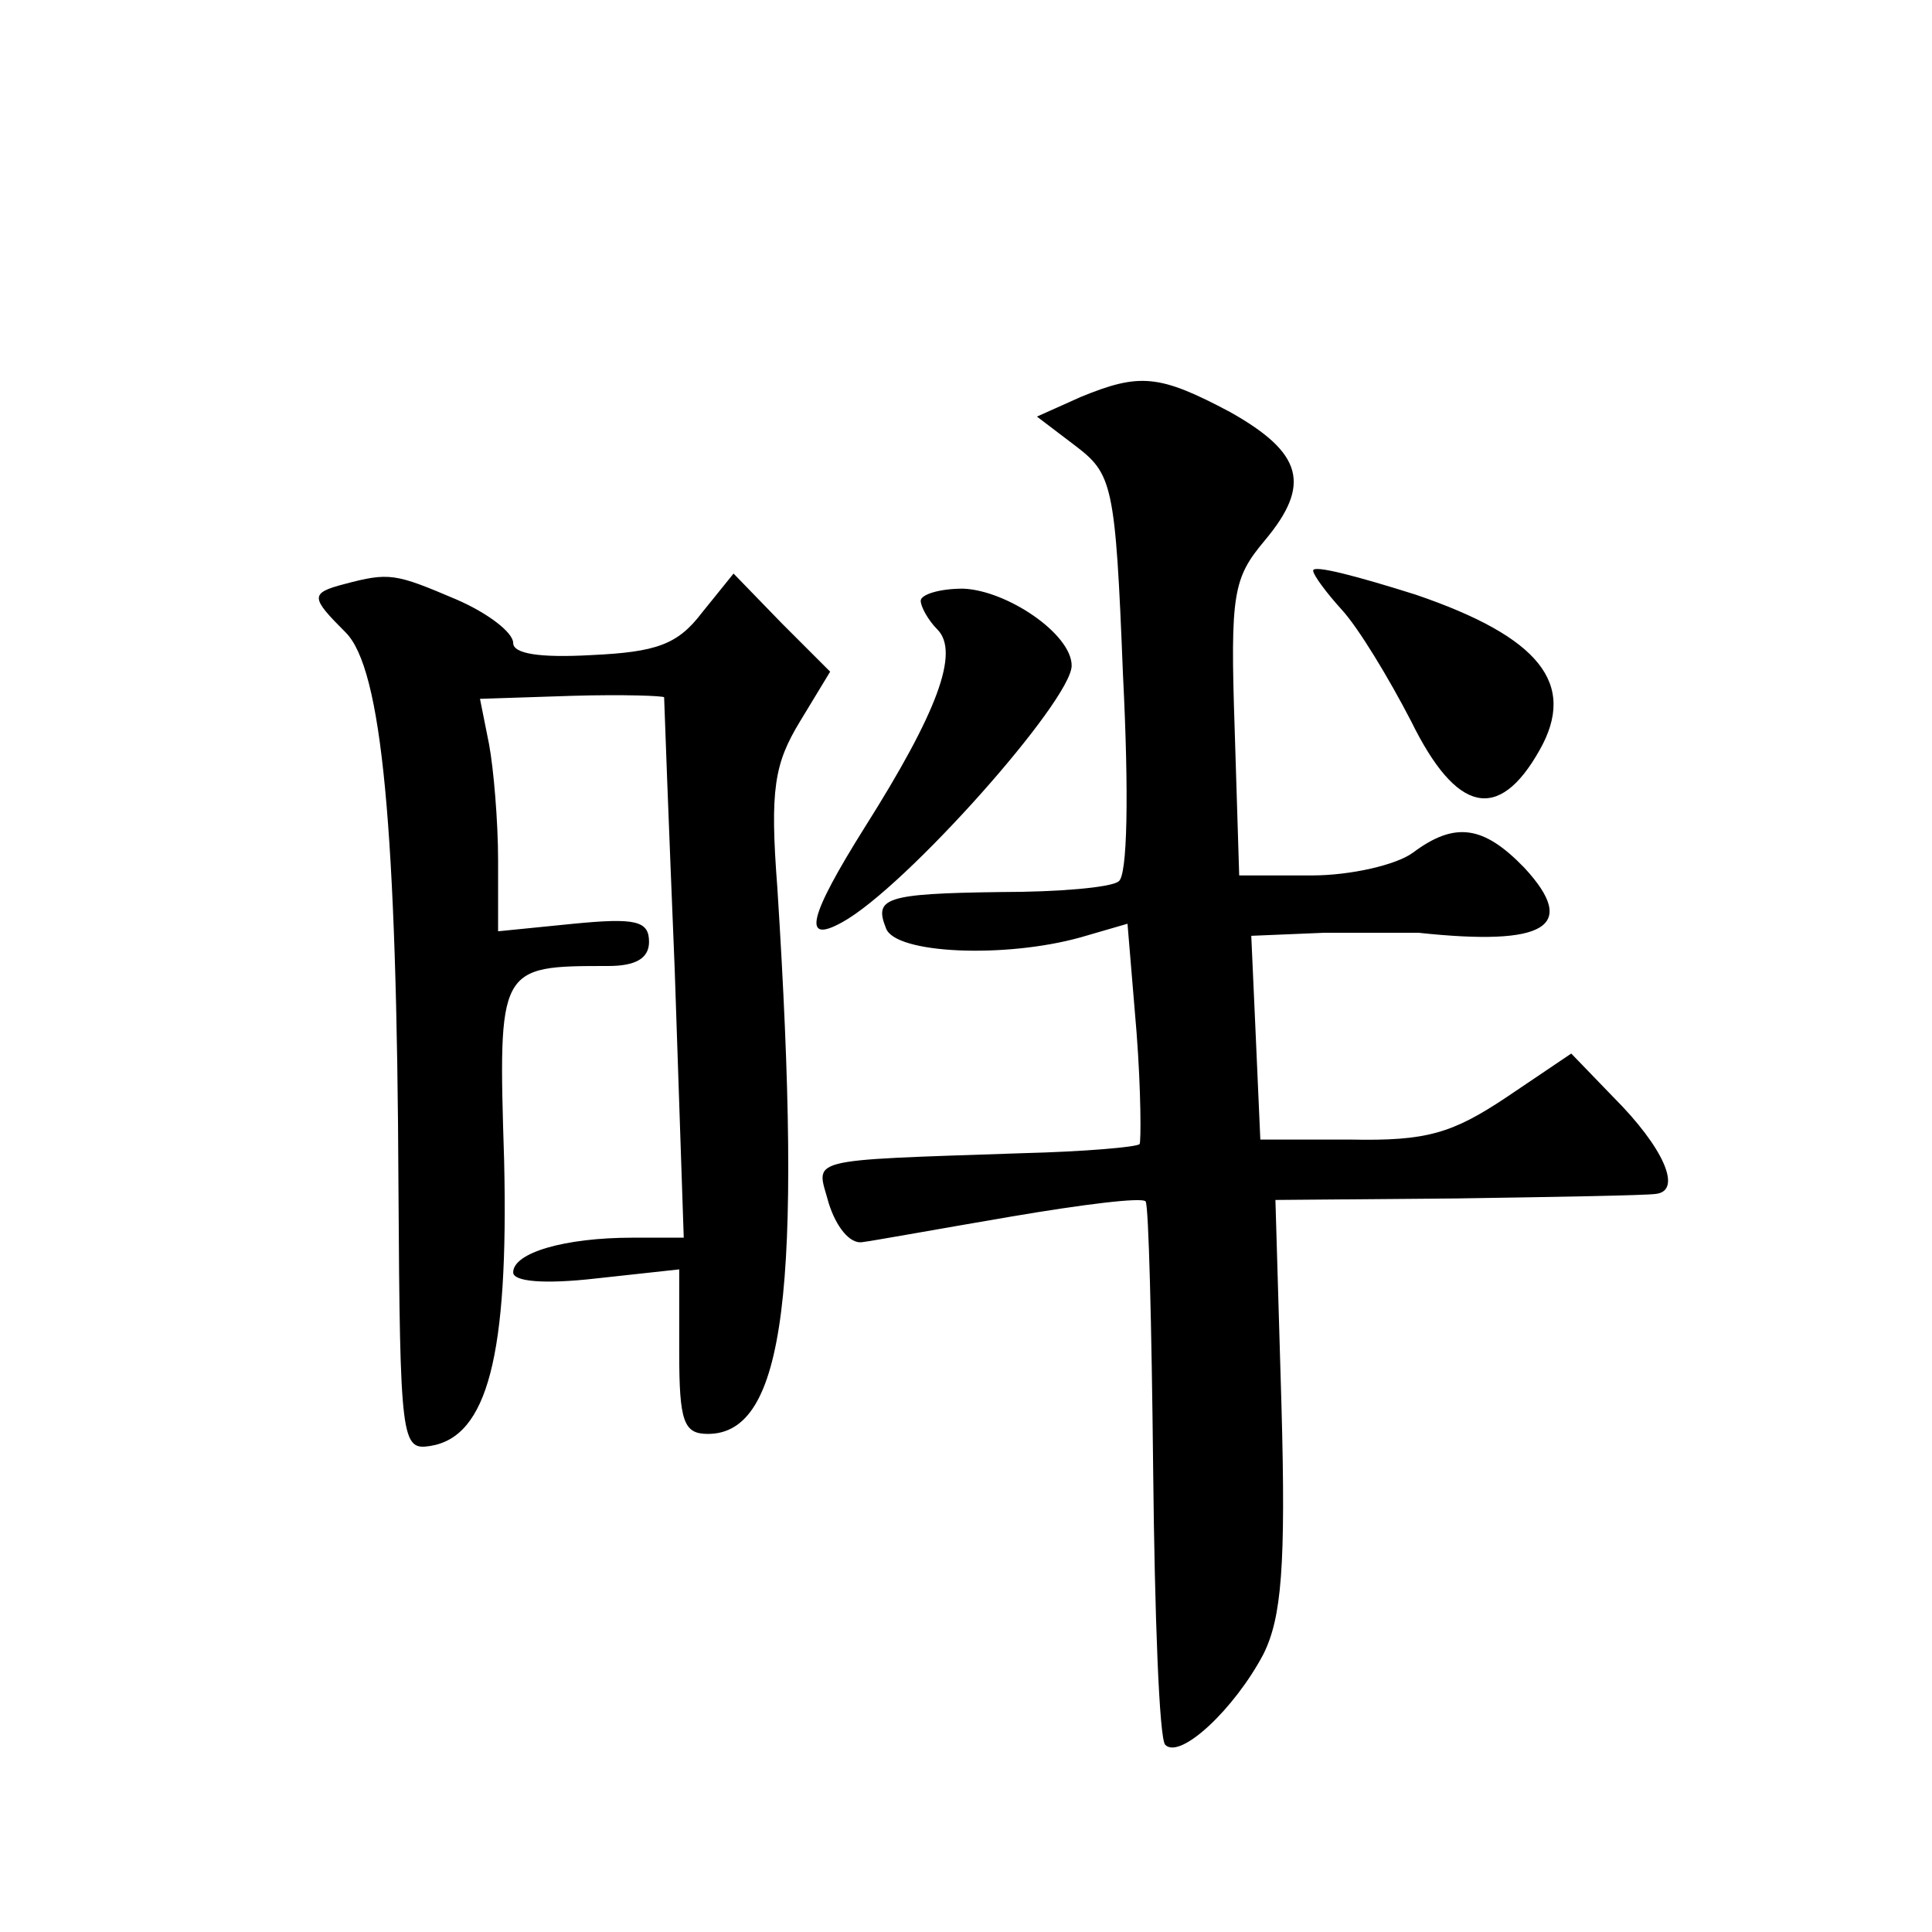 <?xml version="1.0" standalone="no"?>
<!DOCTYPE svg PUBLIC "-//W3C//DTD SVG 20010904//EN"
 "http://www.w3.org/TR/2001/REC-SVG-20010904/DTD/svg10.dtd">
<svg version="1.0" xmlns="http://www.w3.org/2000/svg"
 width="128pt" height="128pt" viewBox="0 0 128 128"
 preserveAspectRatio="xMidYMid meet">
<g transform="translate(0,128) scale(0.1,-0.1)"
fill="#0" stroke="none">
<path d="M716 1017 l-29 -13 25 -19 c25 -19 27 -25 32 -152 4 -79 3 -134 -3 -137
-5 -4 -40 -7 -78 -7 -77 -1 -84 -4 -76 -24 6 -17 79 -20 129 -6 l31 9 6 -72 c3
-39 3 -73 2 -74 -2 -2 -37 -5 -77 -6 -148 -5 -137 -3 -129 -33 5 -16 14 -27 22
-26 8 1 52 9 99 17 47 8 87 13 89 10 2 -2 4 -82 5 -178 1 -96 4 -178 8 -182 10
-10 46 24 65 60 12 24 15 58 12 165 l-4 136 120 1 c66 1 125 2 132 3 18 2 5 31
-28 64 l-28 29 -43 -29 c-36 -24 -53 -29 -103 -28 l-60 0 -3 68 -3 67 48 2 c26
0 55 0 63 0 84 -9 106 4 70 43 -27 28 -46 31 -74 10 -11 -8 -41 -15 -67 -15 l-48
0 -3 97 c-3 90 -1 100 20 125 31 37 25 58 -23 85 -47 25 -60 26 -99 10z M870 902
c0 -3 9 -15 19 -26 11 -12 31 -45 46 -74 30 -61 58 -67 85 -19 25 44 0 75 -82 103
-38 12 -68 20 -68 16z M228 893 c-23 -6 -22 -9 1 -32 24 -24 34 -129 35 -369 1
-167 2 -173 21 -170 38 6 52 60 49 189 -4 129 -4 129 69 129 18 0 27 5 27 16 0
14 -9 16 -50 12 l-50 -5 0 47 c0 26 -3 61 -6 77 l-6 30 61 2 c34 1 61 0 61 -1 0
-2 3 -83 7 -180 l6 -178 -34 0 c-45 0 -79 -10 -79 -23 0 -6 20 -8 55 -4 l55 6 0
-55 c0 -46 3 -54 19 -54 51 0 63 95 46 362 -5 65 -2 82 15 110 l20 33 -32 32 -32
33 -21 -26 c-16 -21 -30 -26 -73 -28 -35 -2 -52 1 -52 8 0 7 -17 20 -38 29 -40
17 -44 18 -74 10z M610 882 c0 -4 5 -13 11 -19 15 -15 0 -55 -48 -131 -37 -59 -42
-78 -15 -63 42 23 152 147 152 170 0 21 -43 50 -72 51 -16 0 -28 -4 -28 -8z"/>
</g>
</svg>
